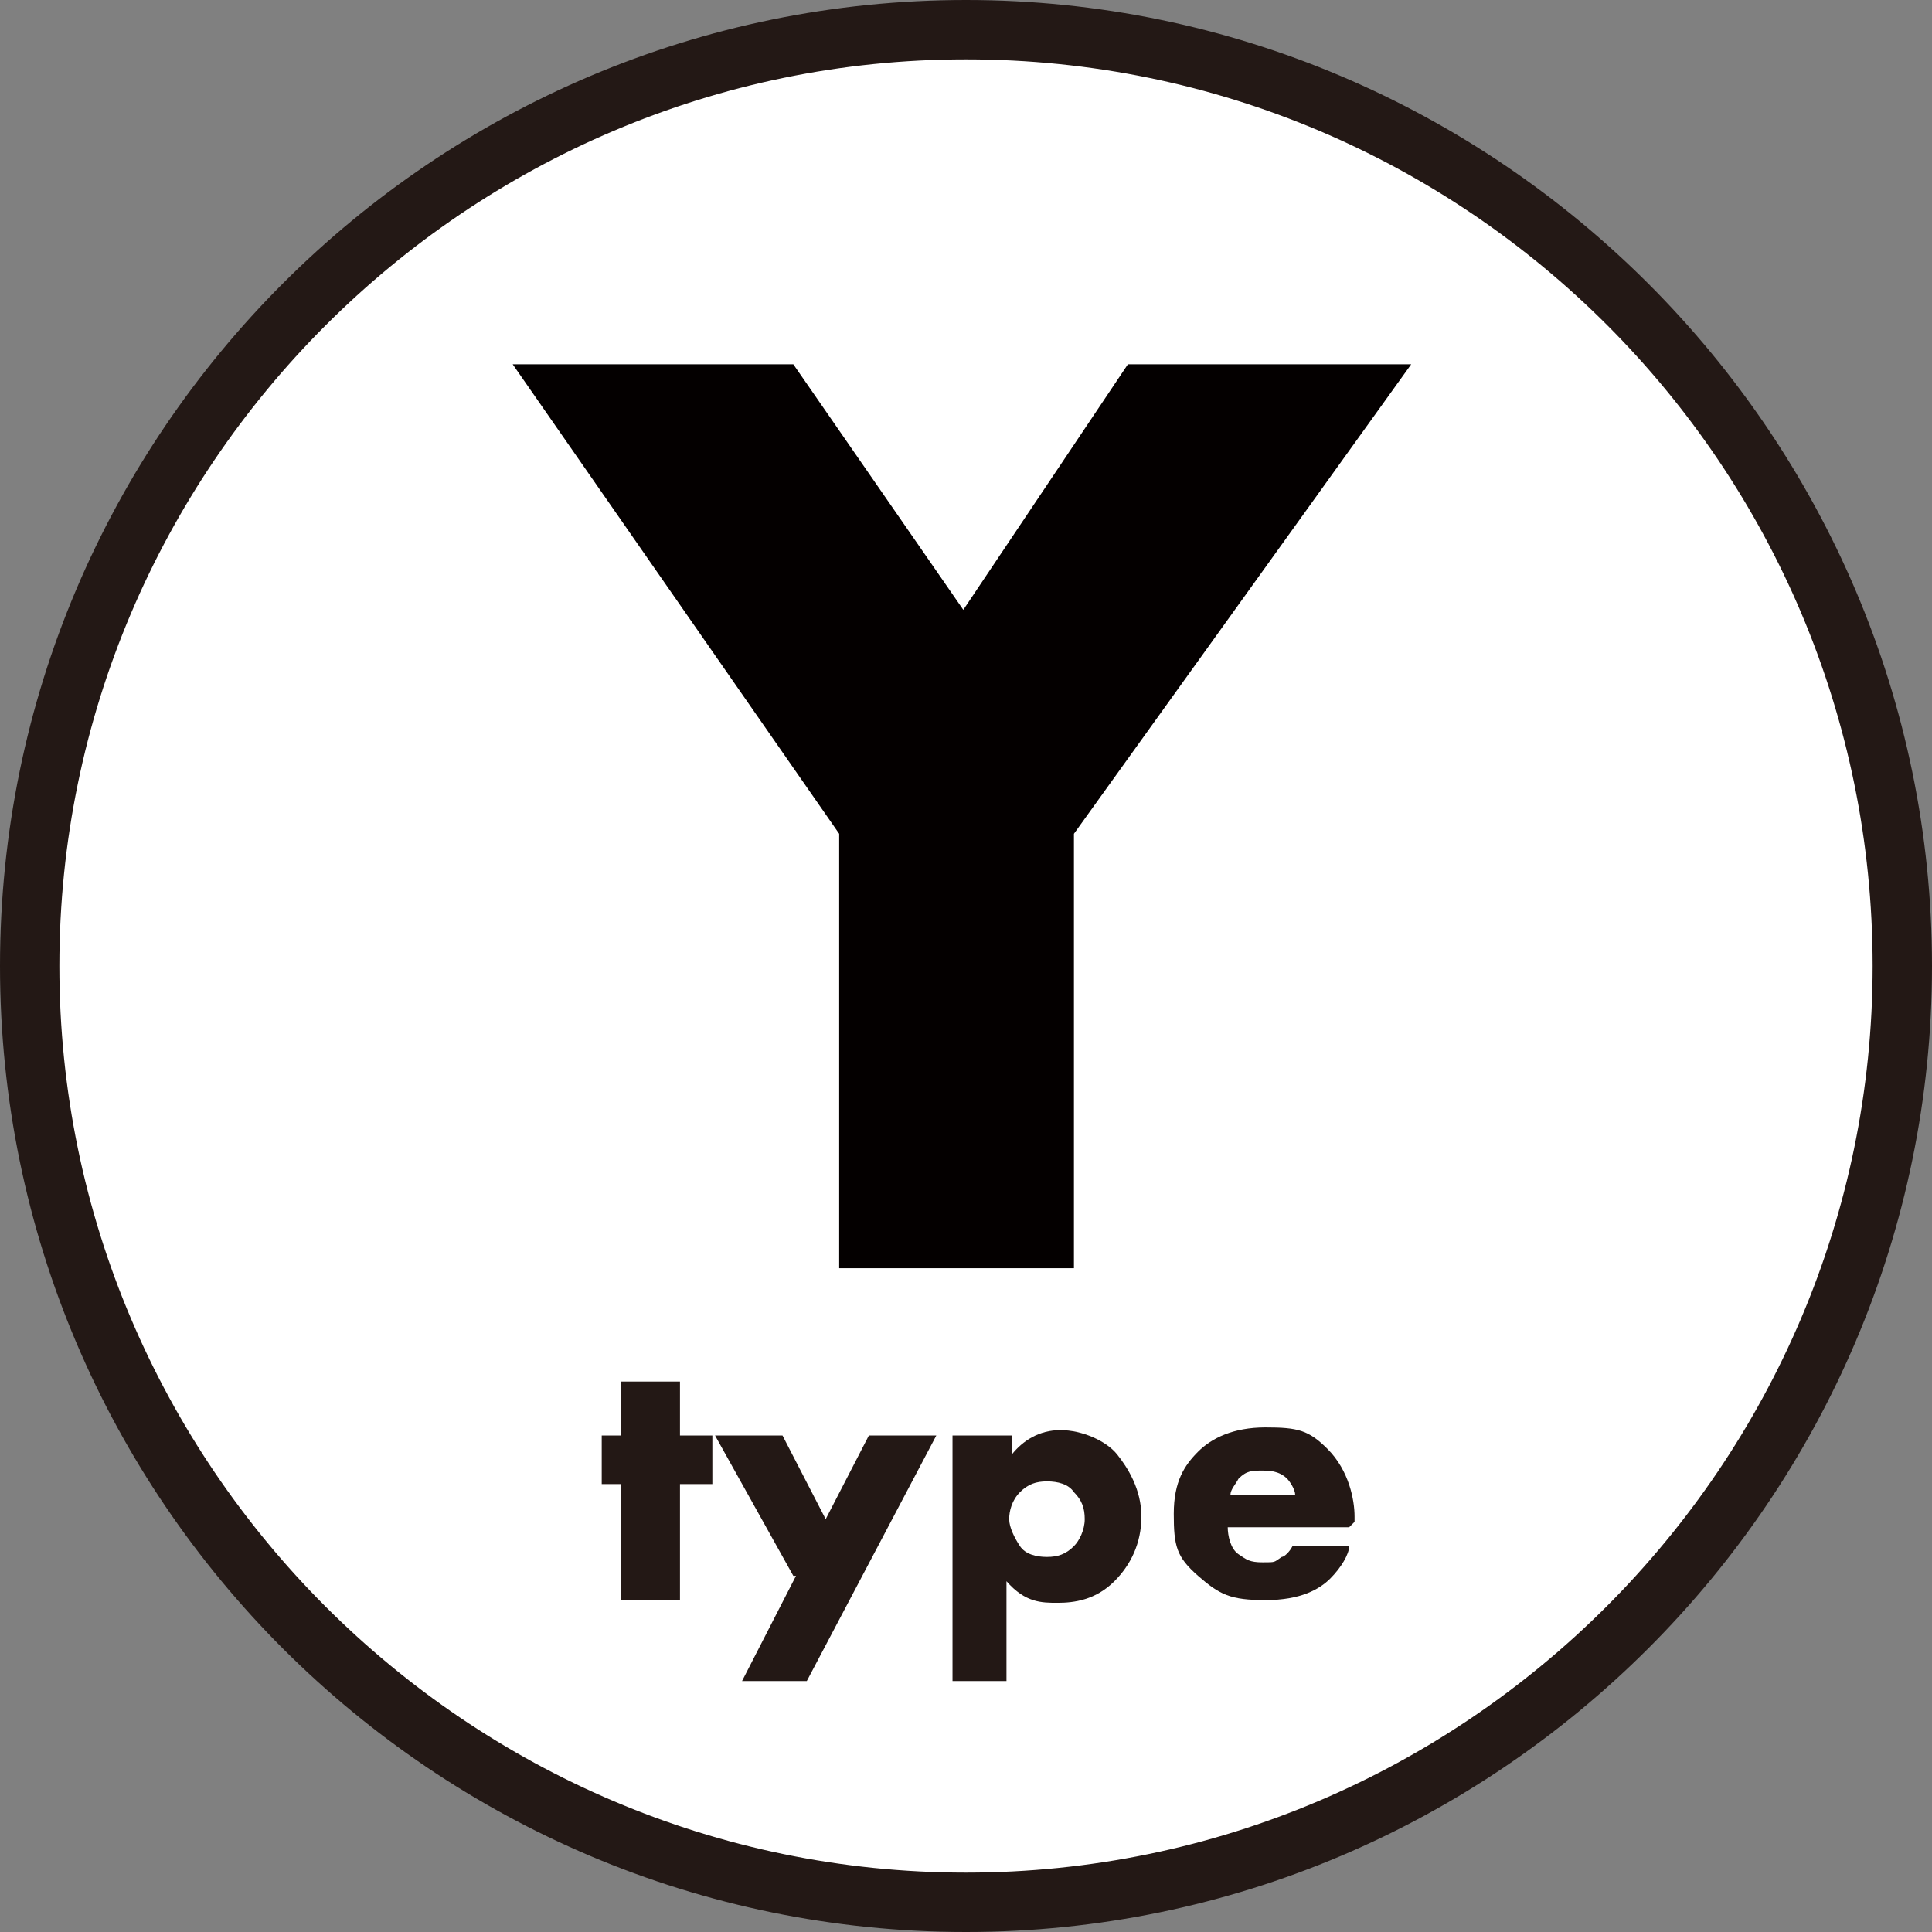 <?xml version="1.0" encoding="UTF-8"?>
<svg id="_レイヤー_1" data-name="レイヤー_1" xmlns="http://www.w3.org/2000/svg" version="1.1" viewBox="0 0 71.6 71.6">
  <rect x="0" y="0" width="71.6" height="71.6" fill="#808080" stroke="none"/>
  <!-- Generator: Adobe Illustrator 29.0.1, SVG Export Plug-In . SVG Version: 2.1.0 Build 192)  -->
  <defs>
    <style>
      .st0 {
        fill: #231815;
      }

      .st1 {
        fill: #fff;
      }

      .st2 {
        fill: #040000;
      }
    </style>
  </defs>
  <g>
    <path class="st1" d="M70.6,35.8c0,19.2-15.6,34.7-34.7,34.7S1.1,55,1.1,35.8,16.6,1.1,35.8,1.1s34.7,15.5,34.7,34.7Z"/>
    <path class="st0" d="M35.8,71.6C16.1,71.6,0,55.6,0,35.8S16.1,0,35.8,0s35.8,16.1,35.8,35.8-16.1,35.8-35.8,35.8ZM35.8,2.2C17.3,2.2,2.2,17.3,2.2,35.8s15.1,33.6,33.6,33.6,33.6-15.1,33.6-33.6S54.4,2.2,35.8,2.2Z"/>
  </g>
  <g>
    <path class="st0" d="M25.2,55v4.3h-2.2v-4.3h-.7v-1.8h.7v-2h2.2v2h1.2v1.8h-1.2Z"/>
    <path class="st0" d="M29.4,58.4l-2.9-5.2h2.5l1.6,3.1,1.6-3.1h2.5l-4.8,9.1h-2.4l2-3.9Z"/>
    <path class="st0" d="M37.5,62.3h-2.2v-9.1h2.2v.7c.4-.5,1-.9,1.8-.9s1.7.4,2.1.9.9,1.3.9,2.3-.4,1.8-1,2.4c-.7.7-1.5.8-2.1.8s-1.2,0-1.9-.8v3.7ZM37.8,55.3c-.3.3-.4.7-.4,1s.2.7.4,1,.6.4,1,.4.7-.1,1-.4c.2-.2.4-.6.4-1s-.1-.7-.4-1c-.2-.3-.6-.4-1-.4s-.7.1-1,.4Z"/>
    <path class="st0" d="M50,56.6h-4.5c0,.3.1.8.4,1s.4.3.9.3.4,0,.7-.2c.1,0,.3-.2.4-.4h2.1c0,.3-.3.8-.7,1.2-.4.4-1.1.8-2.4.8s-1.7-.2-2.5-.9-.9-1.1-.9-2.3.4-1.8.9-2.3c.5-.5,1.3-.9,2.5-.9s1.6.1,2.3.8c.8.8,1,1.9,1,2.5v.2ZM48,55.4c0-.2-.2-.5-.3-.6-.3-.3-.7-.3-.9-.3-.4,0-.6,0-.9.3-.1.2-.3.4-.3.6h2.4Z"/>
  </g>
  <path class="st2" d="M31.1,30.9l-12.1-17.4h10.4l6.3,9.1,6.1-9.1h10.5l-12.5,17.4v16.1h-8.7v-16.1Z"/>
</svg>